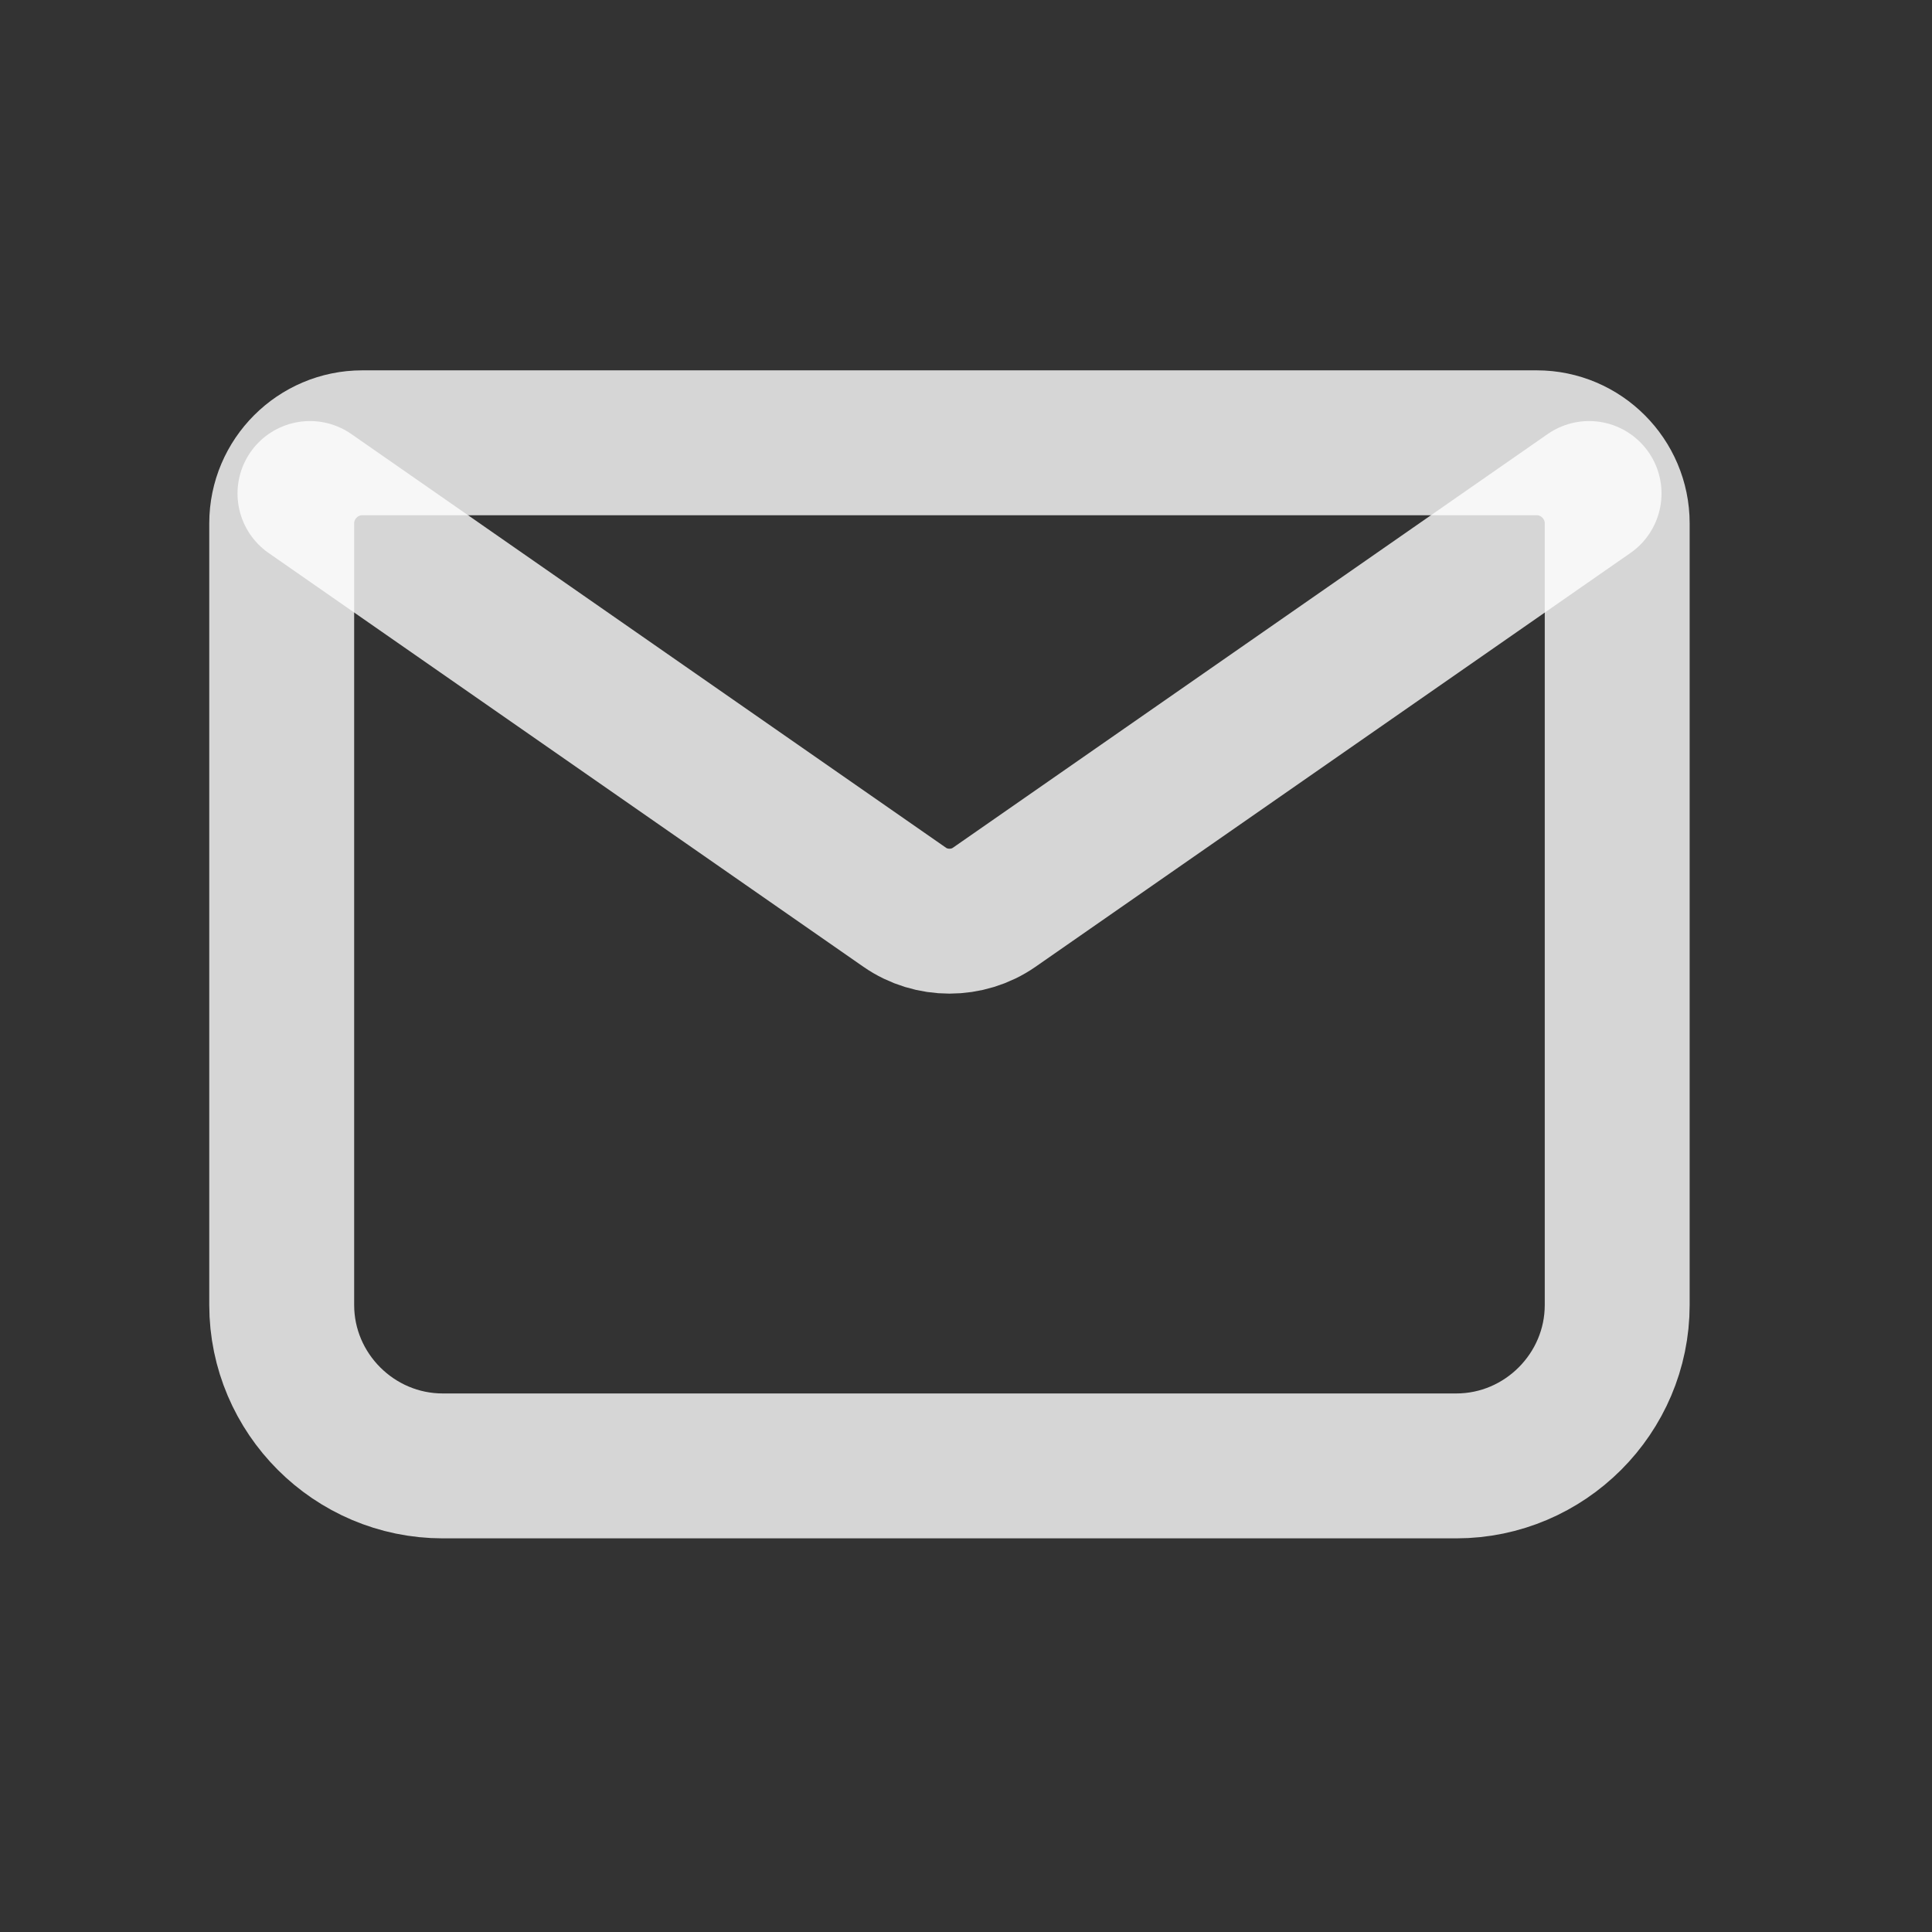 <svg width="16" height="16" viewBox="0 0 16 16" fill="none" xmlns="http://www.w3.org/2000/svg">
<rect x="0" y="0" width="16" height="16" fill="#333333" stroke="none"/>
<mask id="mask0_0_192" style="mask-type:alpha" maskUnits="userSpaceOnUse" x="0" y="0" width="16" height="16">
<rect width="16" height="16" fill="white"/>
</mask>
<g mask="url(#mask0_0_192)">
<path d="M3.667 12.14C2.933 12.14 2.333 11.54 2.333 10.807V4.334C2.333 3.967 2.633 3.667 3 3.667H12.727C13.093 3.667 13.393 3.967 13.393 4.334V10.807C13.393 11.54 12.793 12.14 12.06 12.14H3.667Z" stroke="white" stroke-opacity="0.8" stroke-width="1.2" stroke-linecap="round" stroke-linejoin="round"/>
<path d="M2.567 4.087L7.493 7.514C7.713 7.667 8.013 7.667 8.233 7.514L13.16 4.087" stroke="white" stroke-opacity="0.8" stroke-width="1.2" stroke-linecap="round" stroke-linejoin="round"/>
</g>
</svg>
